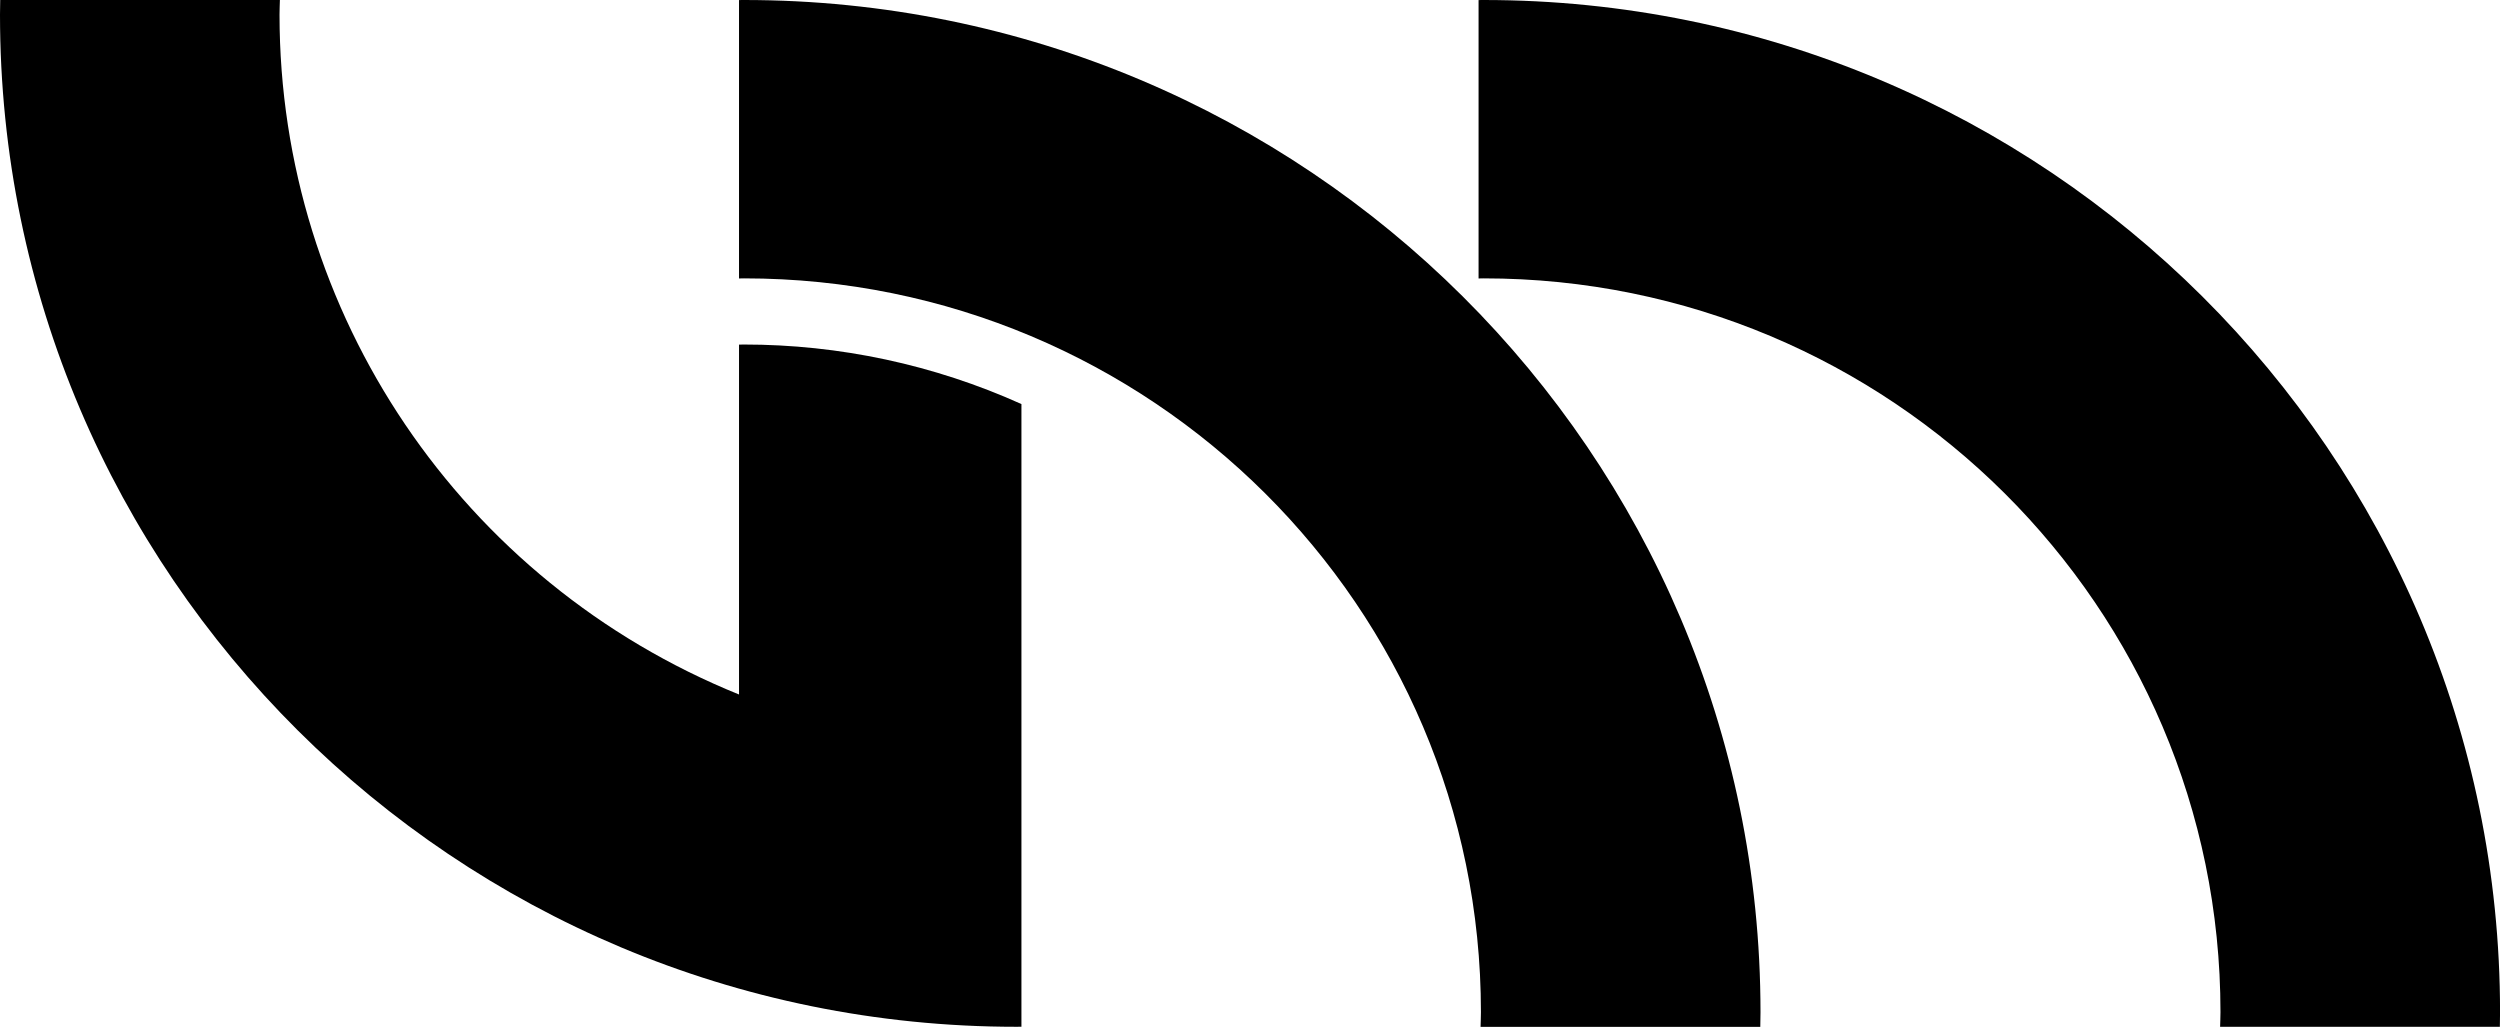 <svg xmlns="http://www.w3.org/2000/svg" version="1.1" xmlns:xlink="http://www.w3.org/1999/xlink" xmlns:svgjs="http://svgjs.dev/svgjs" width="476.17" height="195.57"><svg id="SvgjsSvg1002" xmlns="http://www.w3.org/2000/svg" viewBox="0 0 476.17 195.57"><path d="M141.71,0c-.32,0-.63.01-.95.01v53.03c.32,0,.63-.02.95-.02,77.52,0,140.36,62.58,140.36,139.77h0c0,.94-.05,1.86-.07,2.79h53.28c.01-.93.04-1.86.04-2.79C335.31,86.31,248.63,0,141.71,0h0Z"></path><path d="M282.57,0c-.32,0-.63.01-.95.01v53.03c.32,0,.63-.02.95-.02,77.52,0,140.36,62.58,140.36,139.77h0c0,.94-.05,1.86-.07,2.79h53.28c.01-.93.04-1.86.04-2.79C476.17,86.31,389.5,0,282.58,0h0Z"></path><path d="M140.76,65.65v66.63C87.85,110.86,53.24,59.66,53.24,2.79c0-.94.05-1.86.07-2.79H.04c-.01.93-.04,1.86-.04,2.79,0,106.47,86.68,192.78,193.6,192.78h0c.32,0,.63-.01.95-.01v-118.6c-16.63-7.49-34.67-11.35-52.91-11.34-.29,0-.58.02-.87.02Z"></path></svg><style>@media (prefers-color-scheme: light) { :root { filter: none; } }
@media (prefers-color-scheme: dark) { :root { filter: none; } }
</style></svg>